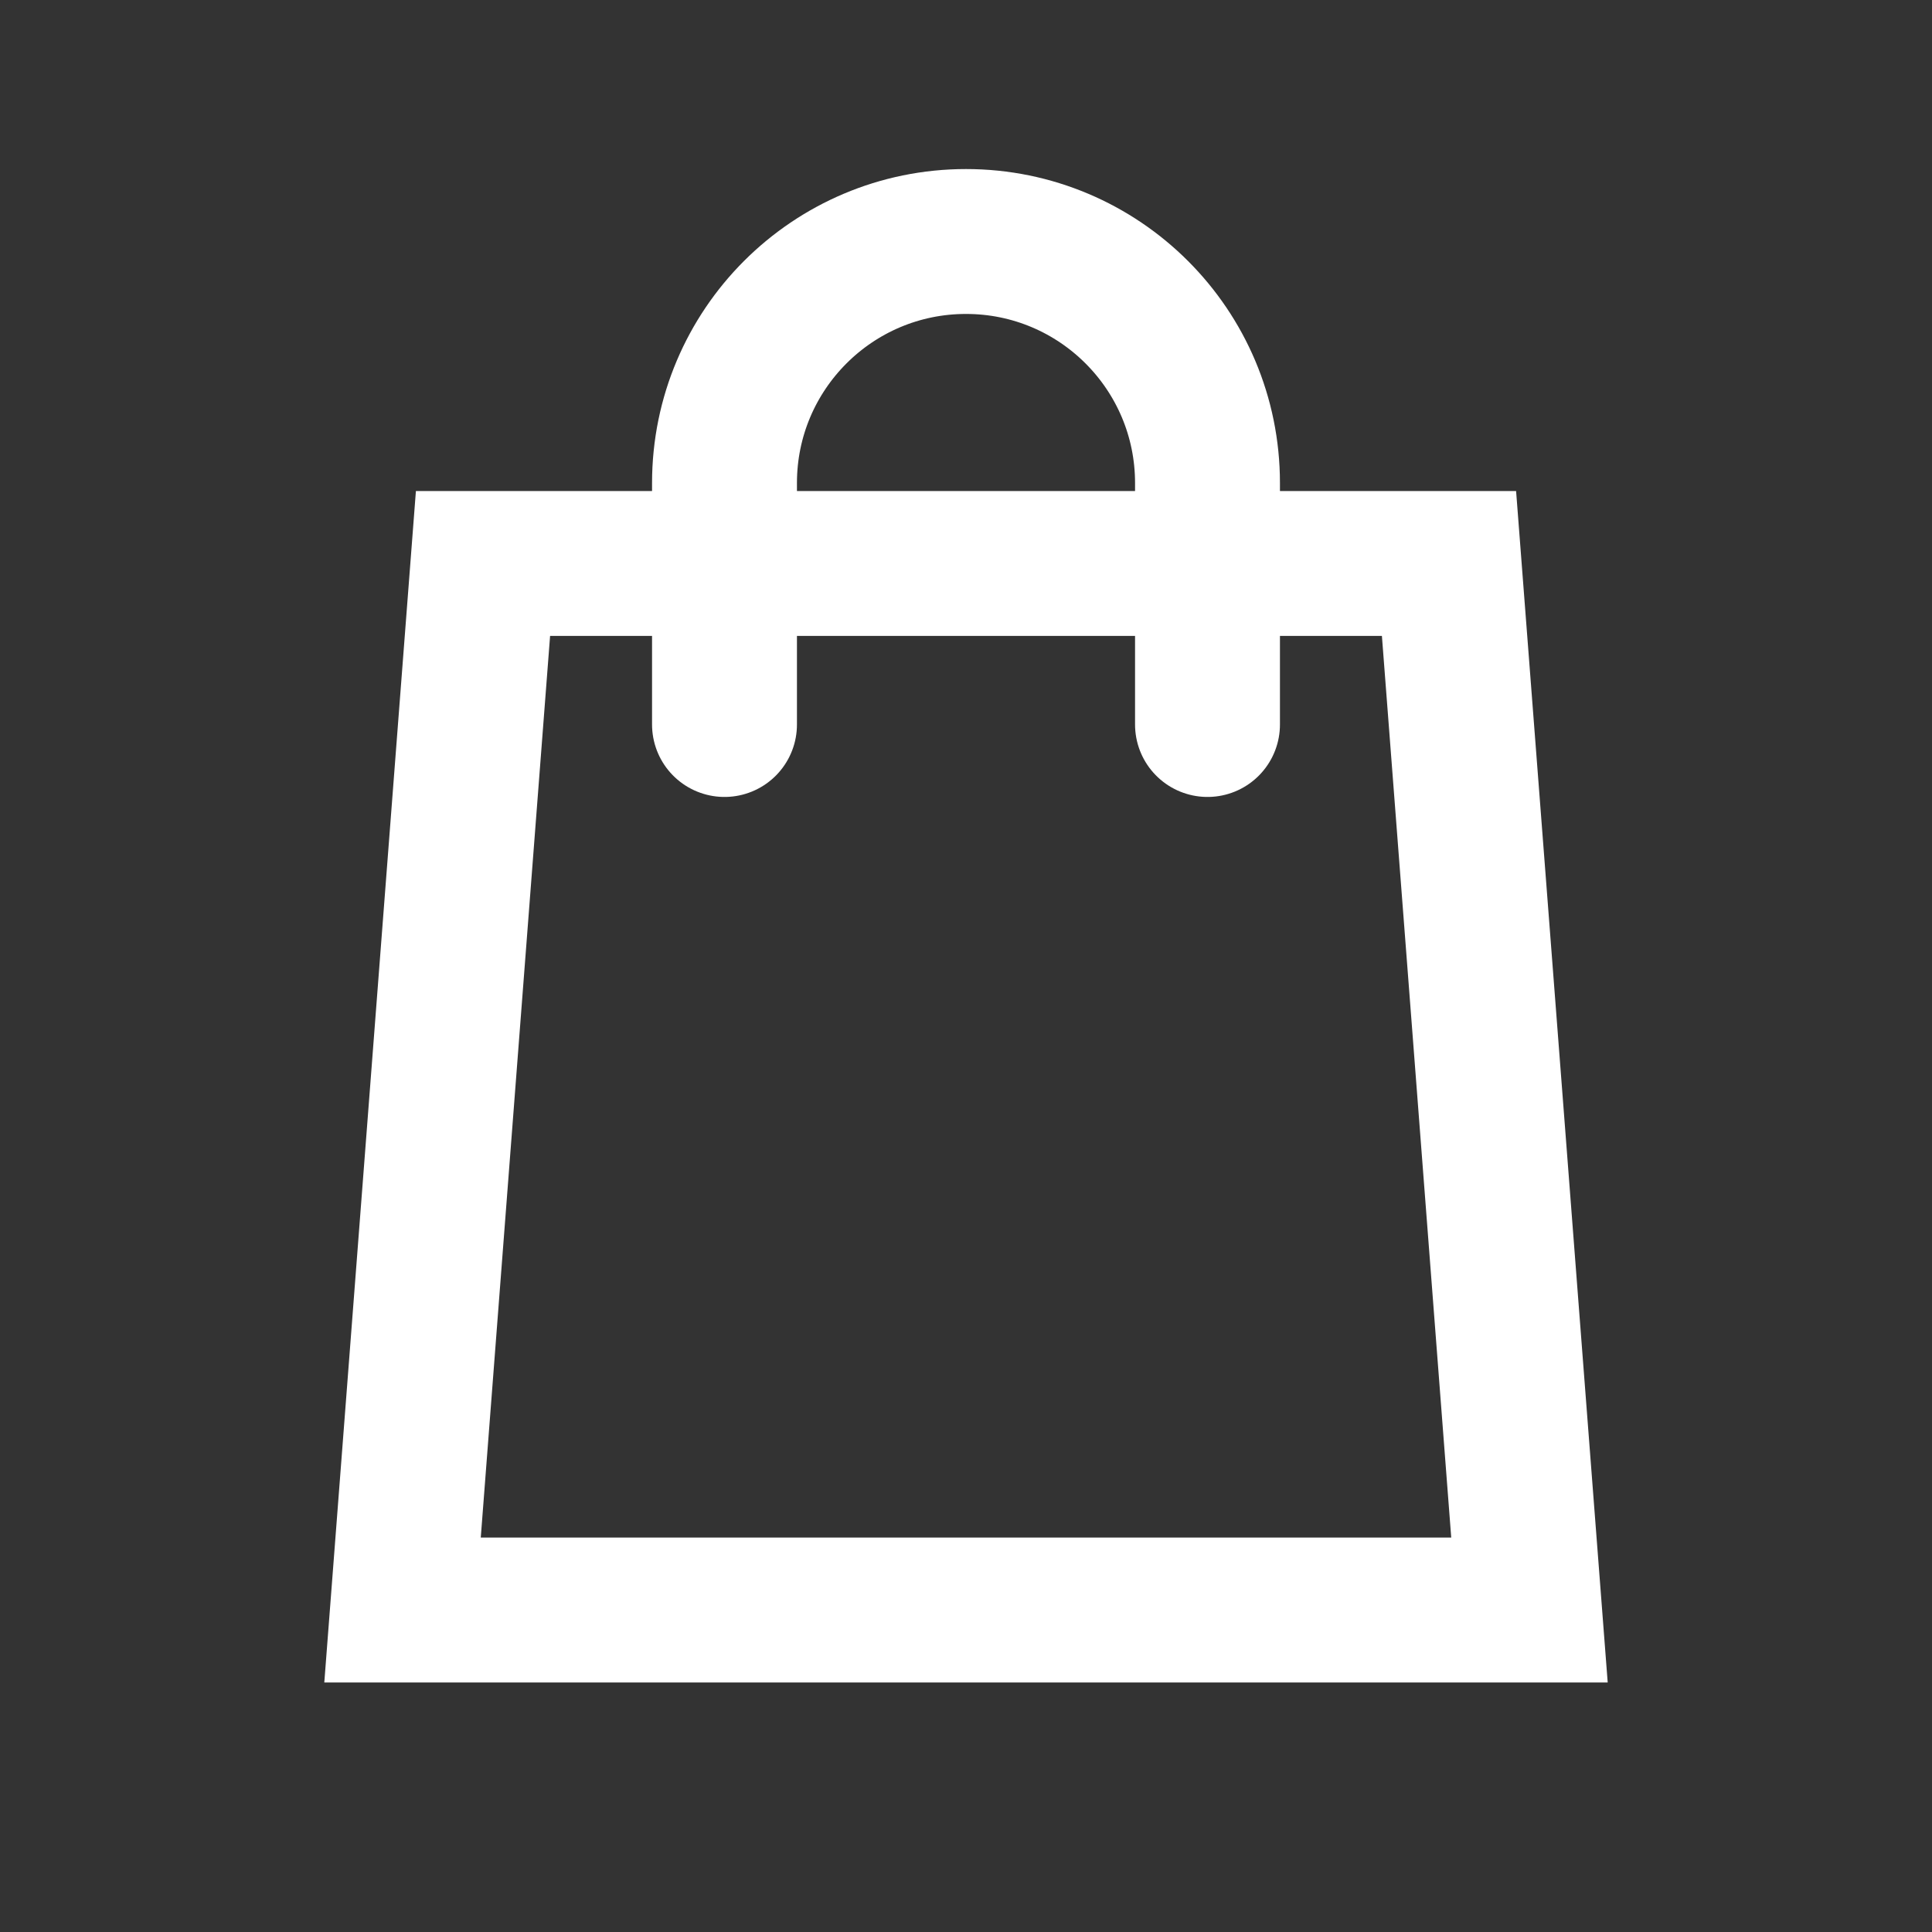 <svg width="20" height="20" viewBox="0 0 20 20" fill="none" xmlns="http://www.w3.org/2000/svg">
<rect x="0" y="0" width="20" height="20" fill="#333333" stroke="none"/>
<path d="M7.5 7.5V5C7.5 3.619 8.619 2.5 10 2.5C11.381 2.5 12.5 3.619 12.5 5V7.5M5 5.833H15L15.833 16.667H4.167L5 5.833Z" stroke="white" stroke-width="1.5" stroke-linecap="round"/>
</svg>

